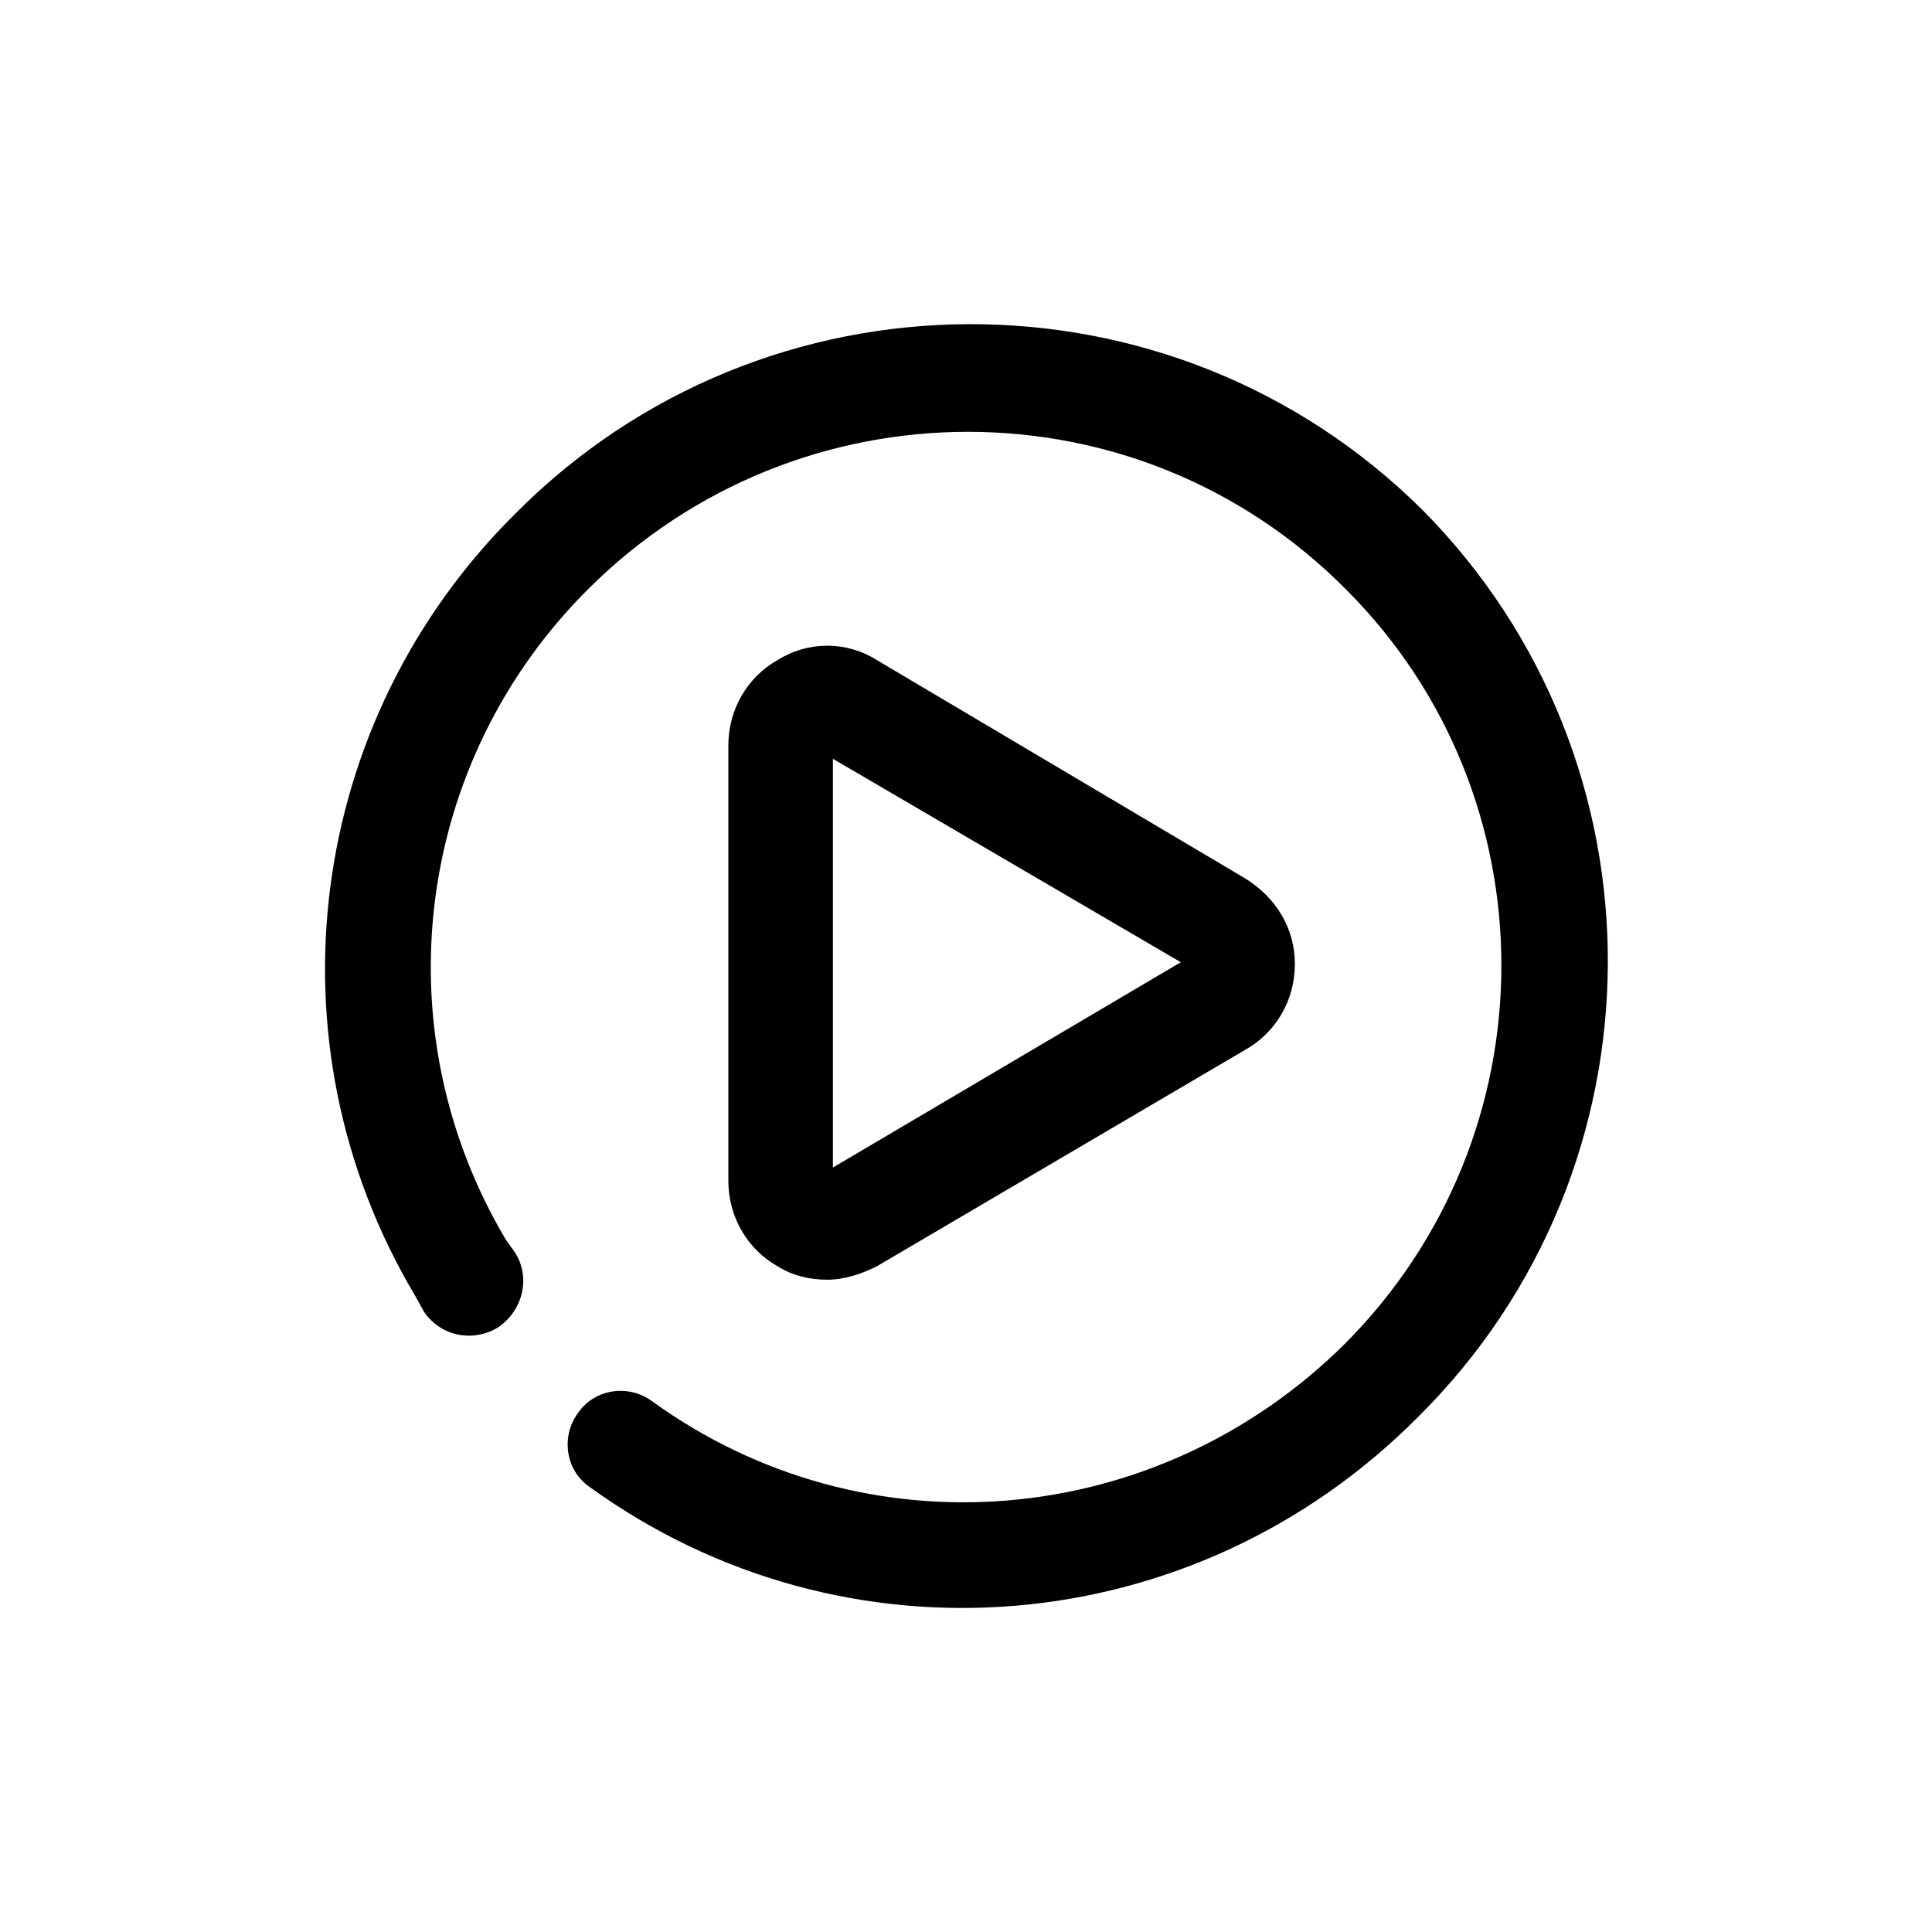 <?xml version="1.0" encoding="UTF-8"?>
<!-- Uploaded to: ICON Repo, www.svgrepo.com, Generator: ICON Repo Mixer Tools -->
<svg fill="#000000" width="800px" height="800px" version="1.1" viewBox="144 144 512 512" xmlns="http://www.w3.org/2000/svg">
 <path d="m520.91 279.09c65.996 66.5 65.492 174.32-1.008 240.32-59.449 59.953-152.15 67.508-219.66 18.641-6.551-4.535-7.559-13.602-3.023-19.648 4.535-6.551 13.602-7.559 19.648-3.023 56.426 40.809 133.51 34.258 183.39-15.113 55.418-55.418 55.418-145.1 0.504-200.01-55.422-55.926-145.1-55.422-200.52-0.504-46.352 45.848-55.418 116.88-22.168 172.81l2.519 3.527c4.031 6.551 2.016 15.113-4.535 19.648-6.551 4.031-15.113 2.519-19.648-4.031l-2.519-4.539c-39.801-67.008-28.719-152.15 26.703-207.07 65.996-66.5 173.81-67.004 240.32-1.004zm-144.59 200.52 97.738-57.434c8.062-4.535 13.098-13.098 13.098-22.672 0-9.574-5.039-17.633-13.098-22.672l-97.738-57.938c-8.062-5.039-18.137-5.039-26.199 0-8.062 4.535-13.098 13.098-13.098 22.672v115.37c0 9.574 5.039 18.137 13.098 22.672 4.031 2.519 8.566 3.527 13.098 3.527 4.535 0 9.07-1.512 13.102-3.527zm80.609-80.609-92.199 54.41v-108.32z"/>
</svg>